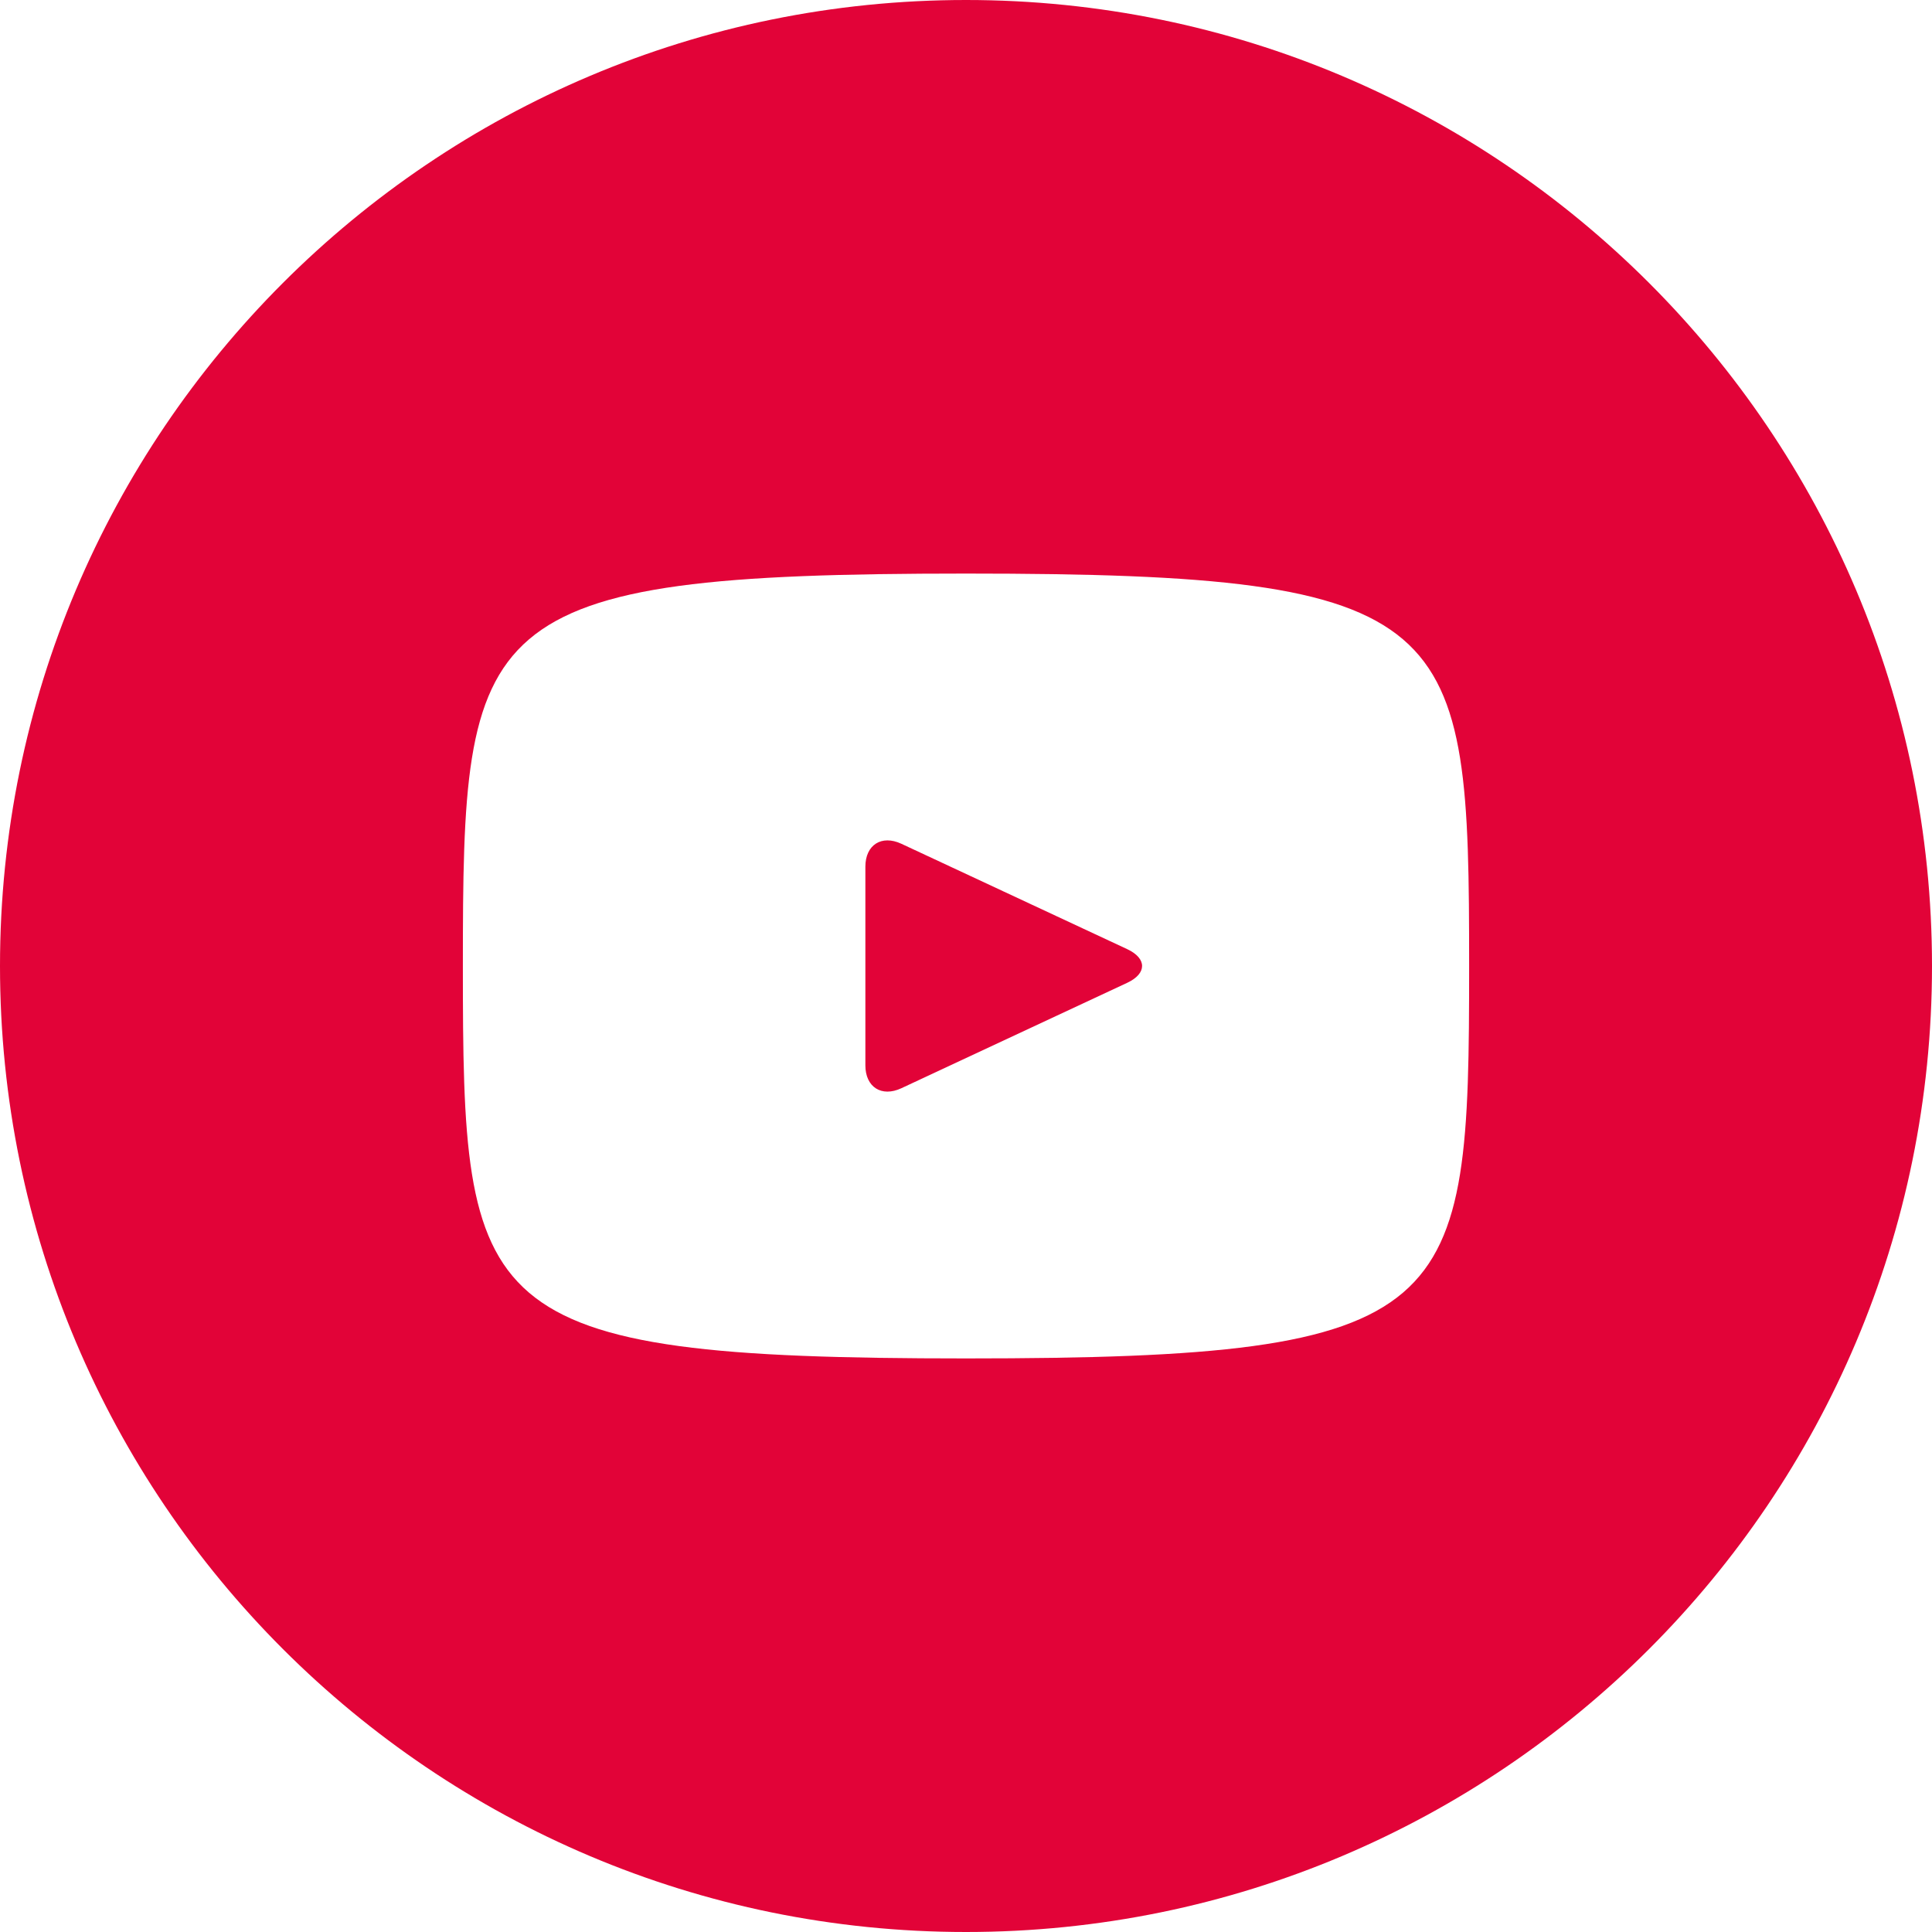 <?xml version="1.0" encoding="UTF-8"?> <svg xmlns="http://www.w3.org/2000/svg" width="180" height="180" viewBox="0 0 180 180" fill="none"> <path d="M105.028 88.434L83.972 78.609C82.134 77.756 80.625 78.713 80.625 80.747V99.253C80.625 101.288 82.134 102.244 83.972 101.391L105.019 91.566C106.866 90.703 106.866 89.297 105.028 88.434ZM90 0C40.294 0 0 40.294 0 90C0 139.706 40.294 180 90 180C139.706 180 180 139.706 180 90C180 40.294 139.706 0 90 0ZM90 126.562C43.931 126.562 43.125 122.409 43.125 90C43.125 57.591 43.931 53.438 90 53.438C136.069 53.438 136.875 57.591 136.875 90C136.875 122.409 136.069 126.562 90 126.562Z" fill="#E20338"></path> </svg> 